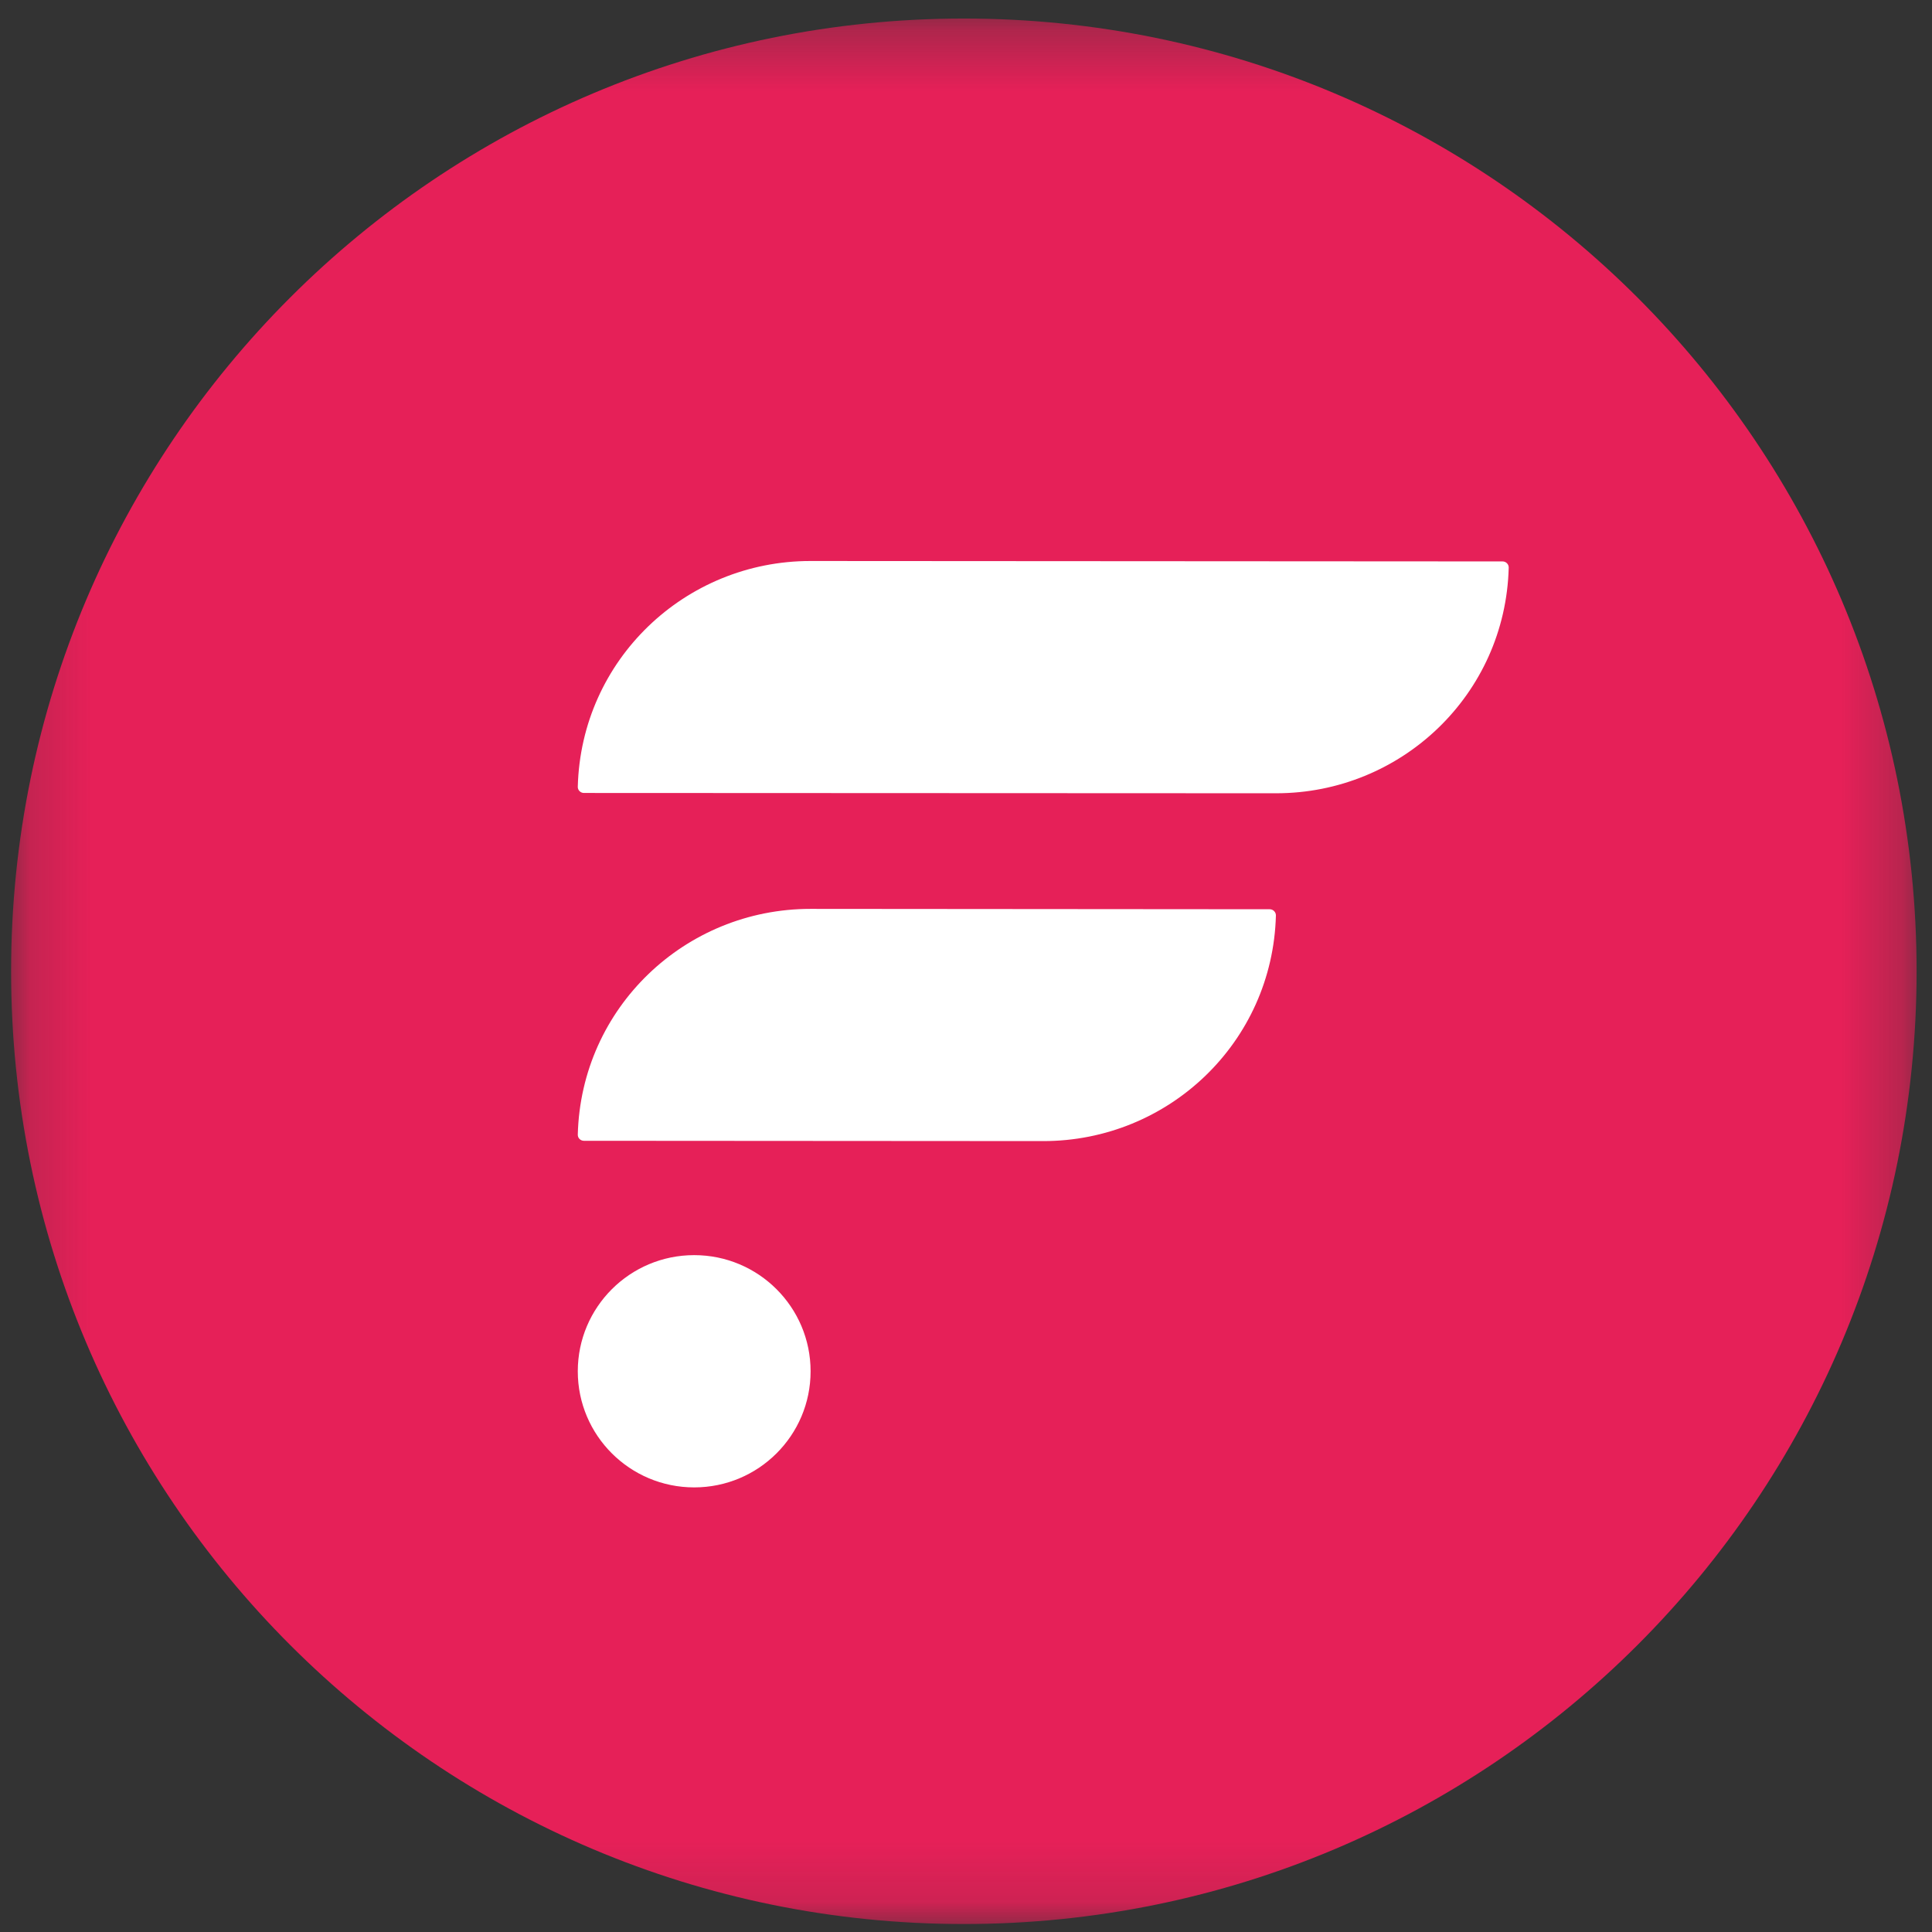 <svg width="32" height="32" viewBox="0 0 32 32" fill="none" xmlns="http://www.w3.org/2000/svg">
<rect x="0" y="0" width="32" height="32" fill="#333333" stroke="none"/>
<g clip-path="url(#clip0_2854_67301)">
<mask id="mask0_2854_67301" style="mask-type:luminance" maskUnits="userSpaceOnUse" x="0" y="0" width="32" height="32">
<path d="M31.745 0.307H0.184V31.868H31.745V0.307Z" fill="white"/>
</mask>
<g mask="url(#mask0_2854_67301)">
<path d="M15.964 31.868C24.68 31.868 31.745 24.803 31.745 16.087C31.745 7.372 24.68 0.307 15.964 0.307C7.249 0.307 0.184 7.372 0.184 16.087C0.184 24.803 7.249 31.868 15.964 31.868Z" fill="#E62058"/>
<path fill-rule="evenodd" clip-rule="evenodd" d="M21.031 15.06C21.087 15.06 21.134 15.107 21.133 15.163C21.078 17.265 19.354 18.901 17.279 18.9L9.671 18.895C9.615 18.895 9.568 18.849 9.57 18.793C9.624 16.69 11.348 15.054 13.423 15.054L21.031 15.06ZM24.888 9.299C24.944 9.299 24.991 9.346 24.989 9.402C24.935 11.504 23.21 13.14 21.136 13.139L9.671 13.134C9.615 13.134 9.568 13.087 9.57 13.032C9.624 10.928 11.348 9.292 13.423 9.292L24.888 9.299ZM11.498 24.636C10.433 24.636 9.57 23.775 9.57 22.713C9.57 21.651 10.433 20.789 11.498 20.789C12.563 20.789 13.426 21.651 13.426 22.713C13.426 23.775 12.563 24.636 11.498 24.636Z" fill="white"/>
</g>
</g>
<defs>
<clipPath id="clip0_2854_67301">
<rect width="32" height="32" fill="white"/>
</clipPath>
</defs>
</svg>
